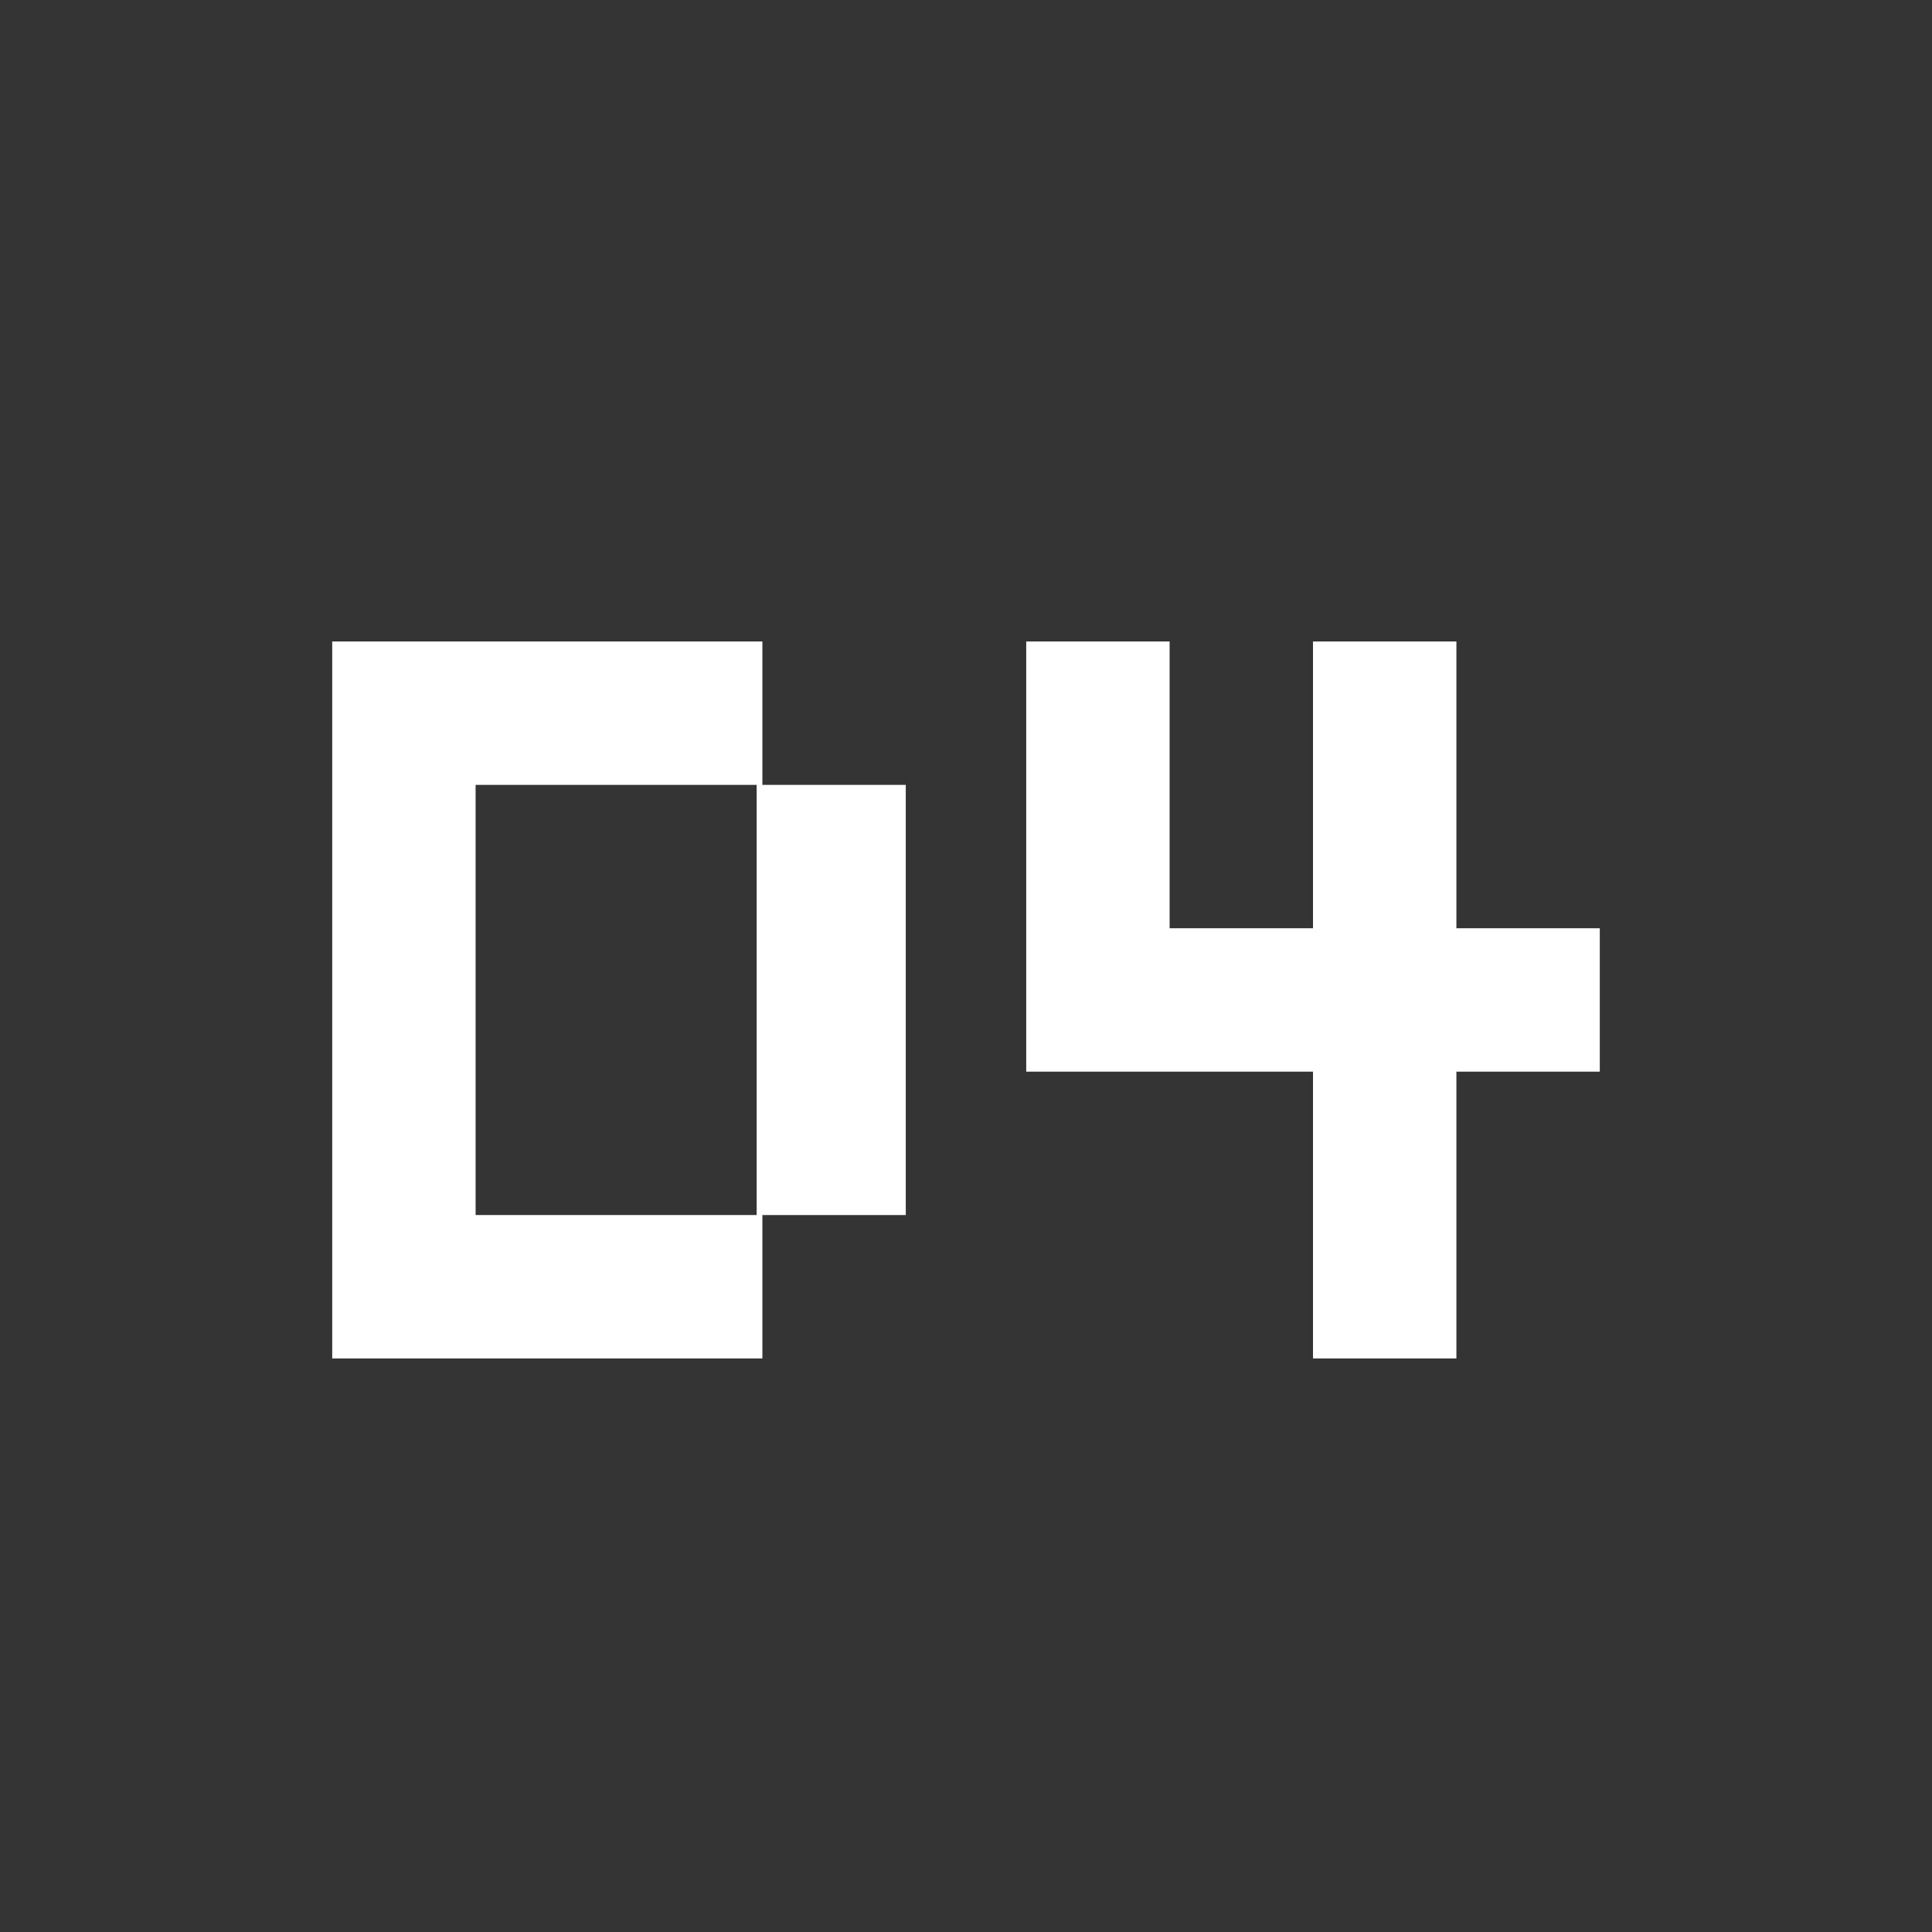 <svg width="64" height="64" viewBox="0 0 64 64" fill="none" xmlns="http://www.w3.org/2000/svg">
<rect width="64" height="64" fill="#343434"/>
<path d="M11.005 45V21.25H25.255V26H30.005V40.25H25.255V45H11.005ZM15.755 40.25H25.065V26H15.755V40.25ZM43.495 45V35.5H33.995V21.25H38.745V30.75H43.495V21.25H48.245V30.75H52.995V35.5H48.245V45H43.495Z" fill="white"/>
</svg>
